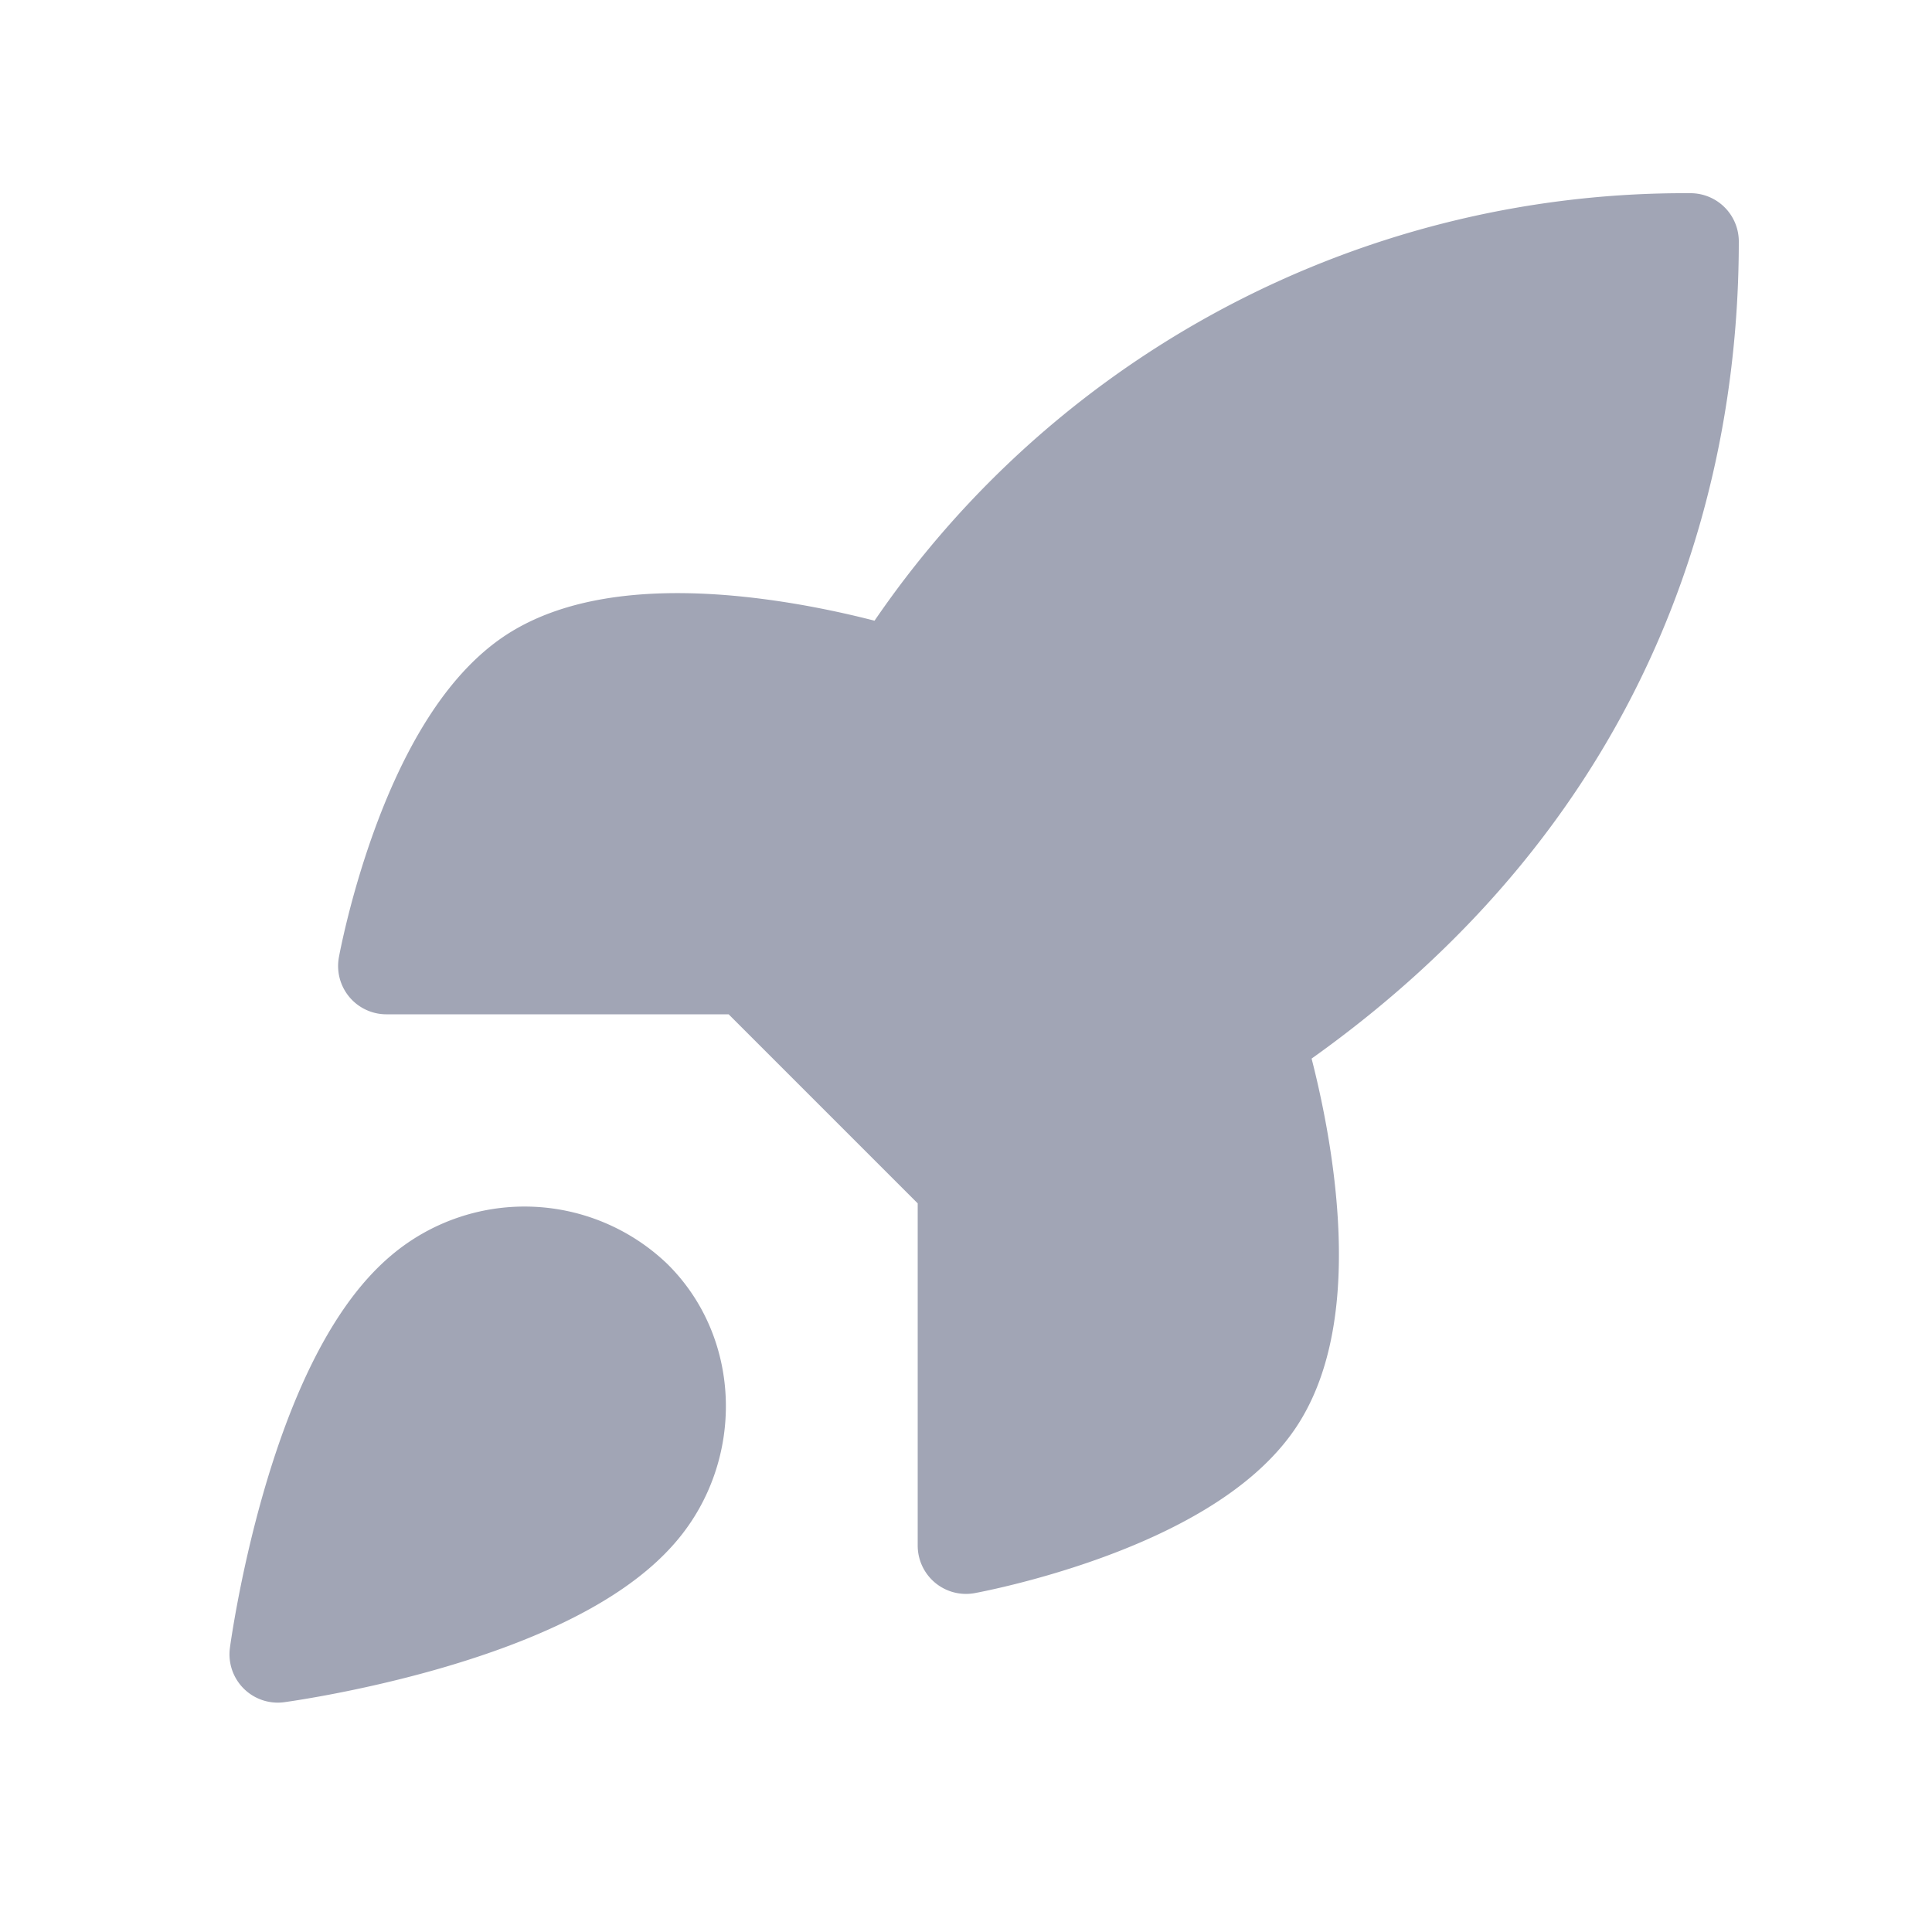 <svg width="18" height="18" fill="none" xmlns="http://www.w3.org/2000/svg"><path d="M3.938 12.038c-1.013.85-1.35 3.375-1.35 3.375s2.524-.338 3.375-1.35c.48-.567.472-1.438-.06-1.965a1.472 1.472 0 0 0-1.965-.06ZM9 11.025 6.975 9a14.85 14.85 0 0 1 1.35-2.666A8.694 8.694 0 0 1 15.75 2.25c0 1.836-.526 5.063-4.05 7.425-.852.54-1.757.992-2.7 1.35Z" fill="#A1A5B5"/><path d="M6.975 9H3.6s.372-2.045 1.35-2.7c1.094-.729 3.375 0 3.375 0M9 11.025V14.4s2.046-.371 2.7-1.35c.73-1.093 0-3.375 0-3.375" fill="#A1A5B5"/><path d="M9 11.025 6.975 9M9 11.025c.943-.358 1.848-.81 2.7-1.35M9 11.025V14.4s2.046-.371 2.7-1.35c.73-1.093 0-3.375 0-3.375M6.975 9a14.85 14.85 0 0 1 1.35-2.666A8.694 8.694 0 0 1 15.75 2.25c0 1.836-.526 5.063-4.05 7.425M6.975 9H3.6s.372-2.045 1.35-2.7c1.094-.729 3.375 0 3.375 0m-4.387 5.738c-1.013.85-1.35 3.375-1.35 3.375s2.524-.338 3.375-1.35c.48-.567.472-1.438-.06-1.965a1.472 1.472 0 0 0-1.965-.06Z" stroke="#A1A5B5" stroke-width=".9" stroke-linecap="round" stroke-linejoin="round"/></svg>